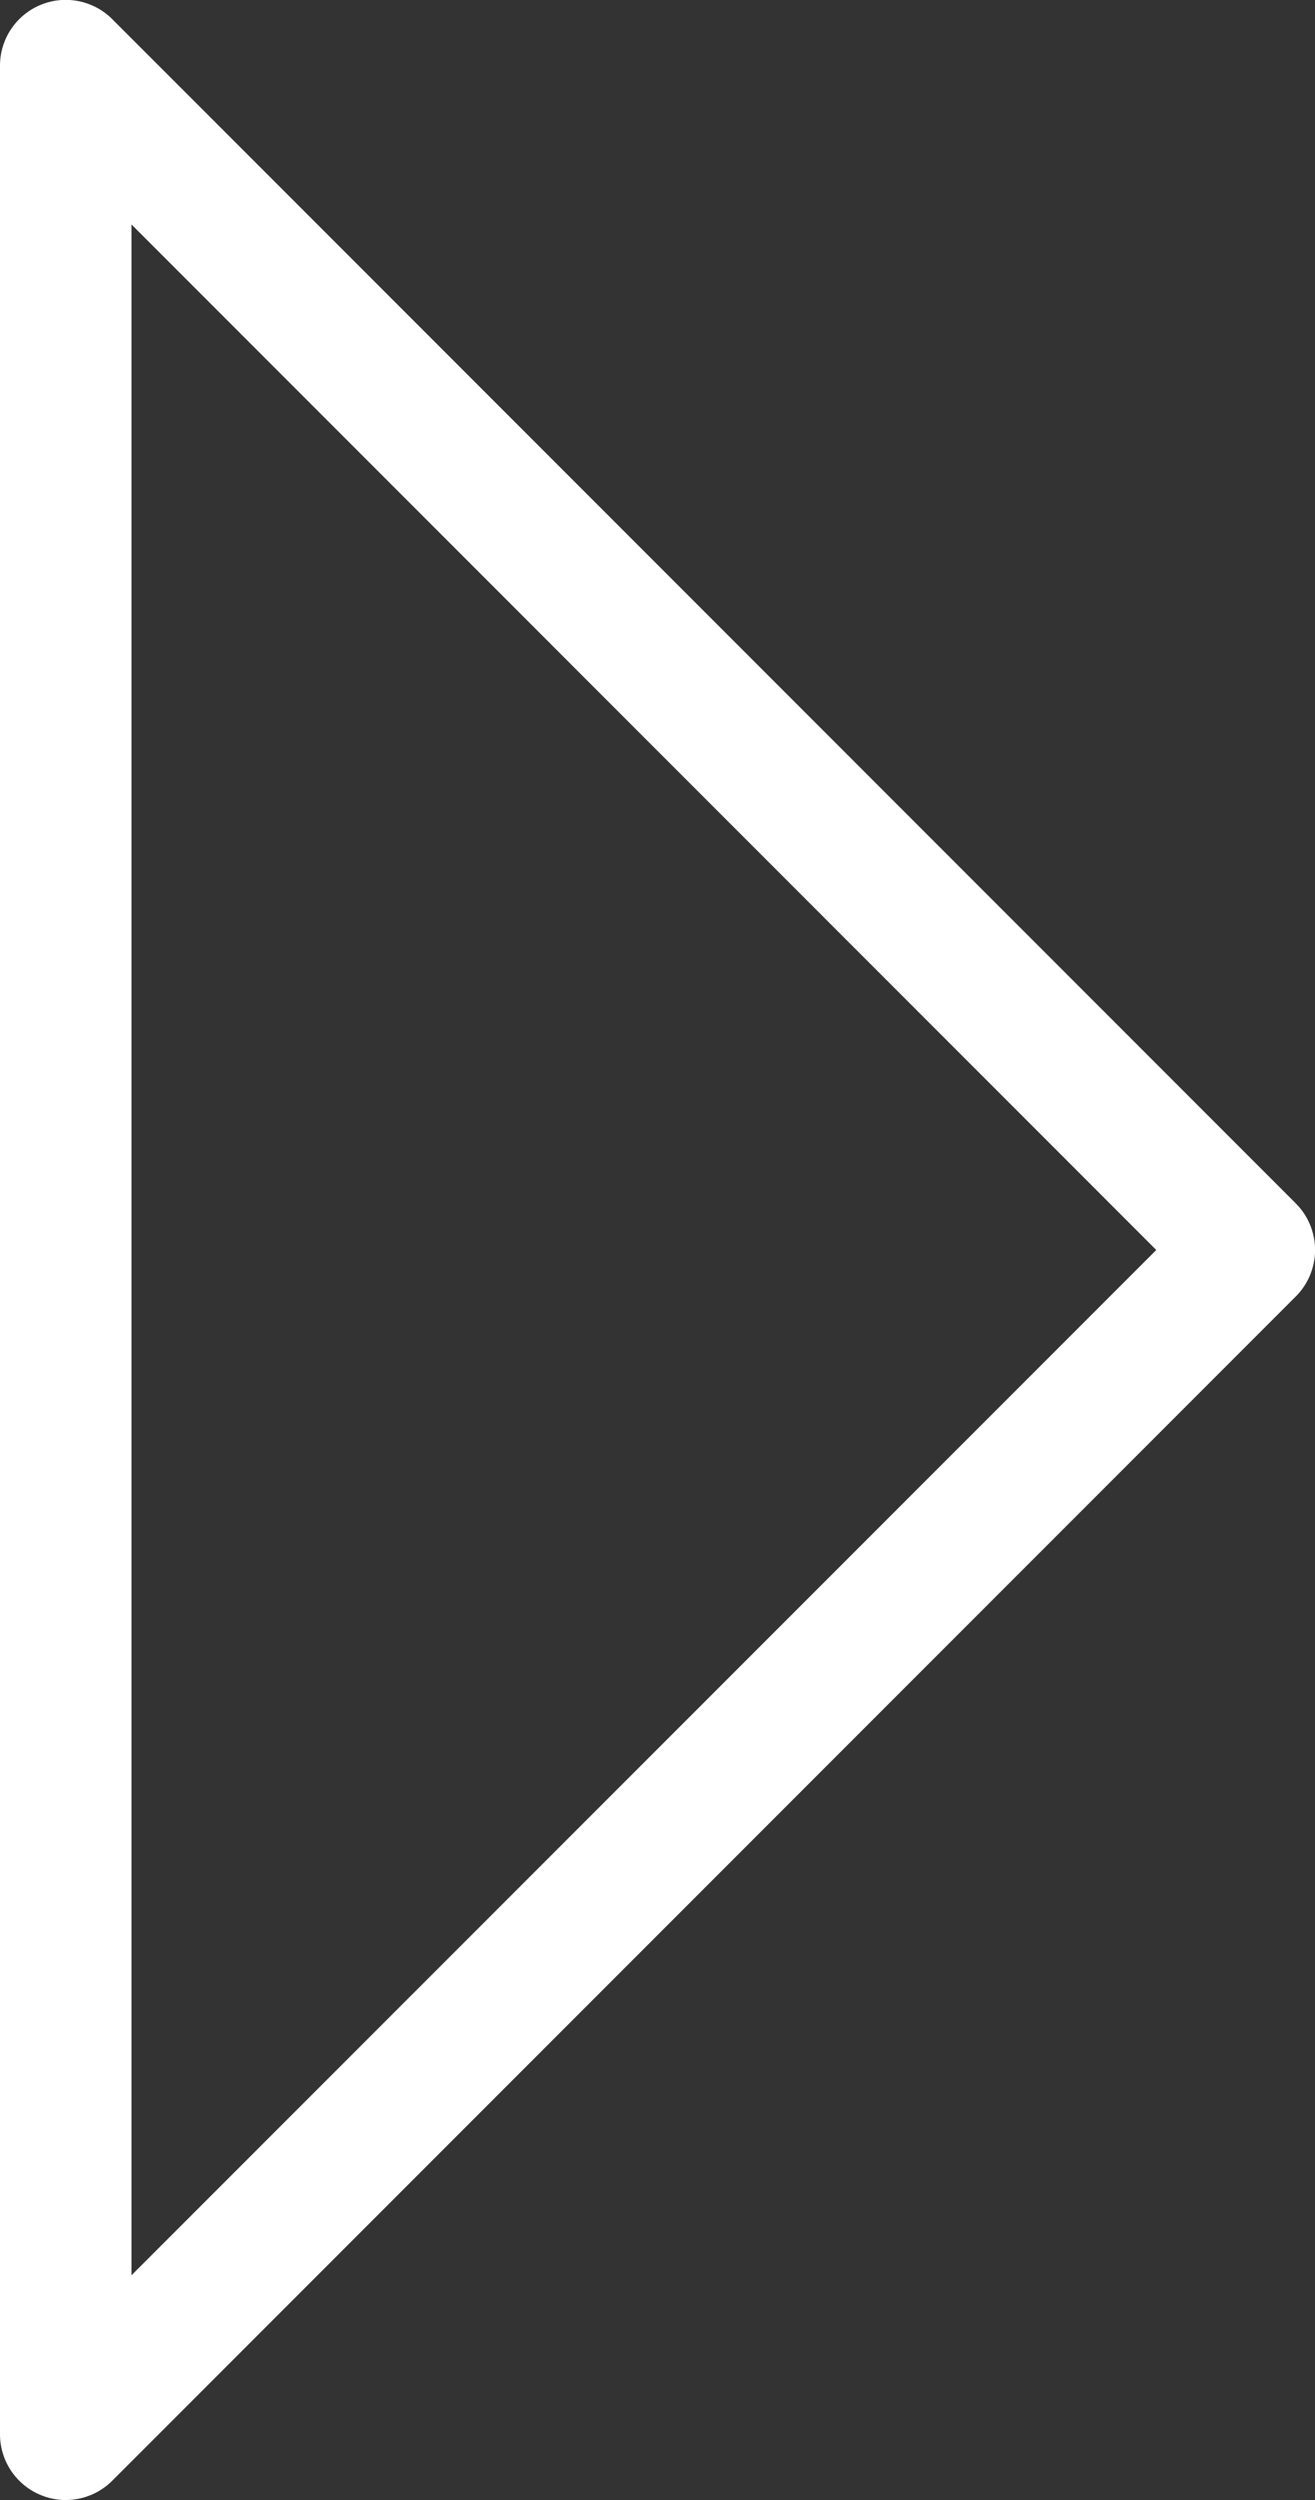 <?xml version="1.0" encoding="UTF-8" standalone="no"?><svg xmlns="http://www.w3.org/2000/svg" xmlns:xlink="http://www.w3.org/1999/xlink" fill="#ffffff" height="19" preserveAspectRatio="xMidYMid meet" version="1" viewBox="-0.0 -0.0 10.0 19.0" width="10" zoomAndPan="magnify"><rect x="-0.0" y="-0.0" width="10.0" height="19.0" fill="#333333" stroke="none"/><g data-name="Layer 2"><g data-name="Layer 1" id="change1_1"><path d="M.5,19a.489.489,0,0,1-.191-.038A.5.5,0,0,1,0,18.5V.5A.5.5,0,0,1,.854.146l9,9a.5.5,0,0,1,0,.707l-9,9A.5.5,0,0,1,.5,19ZM1,1.706V17.292L8.793,9.5Z" fill="inherit"/></g></g></svg>